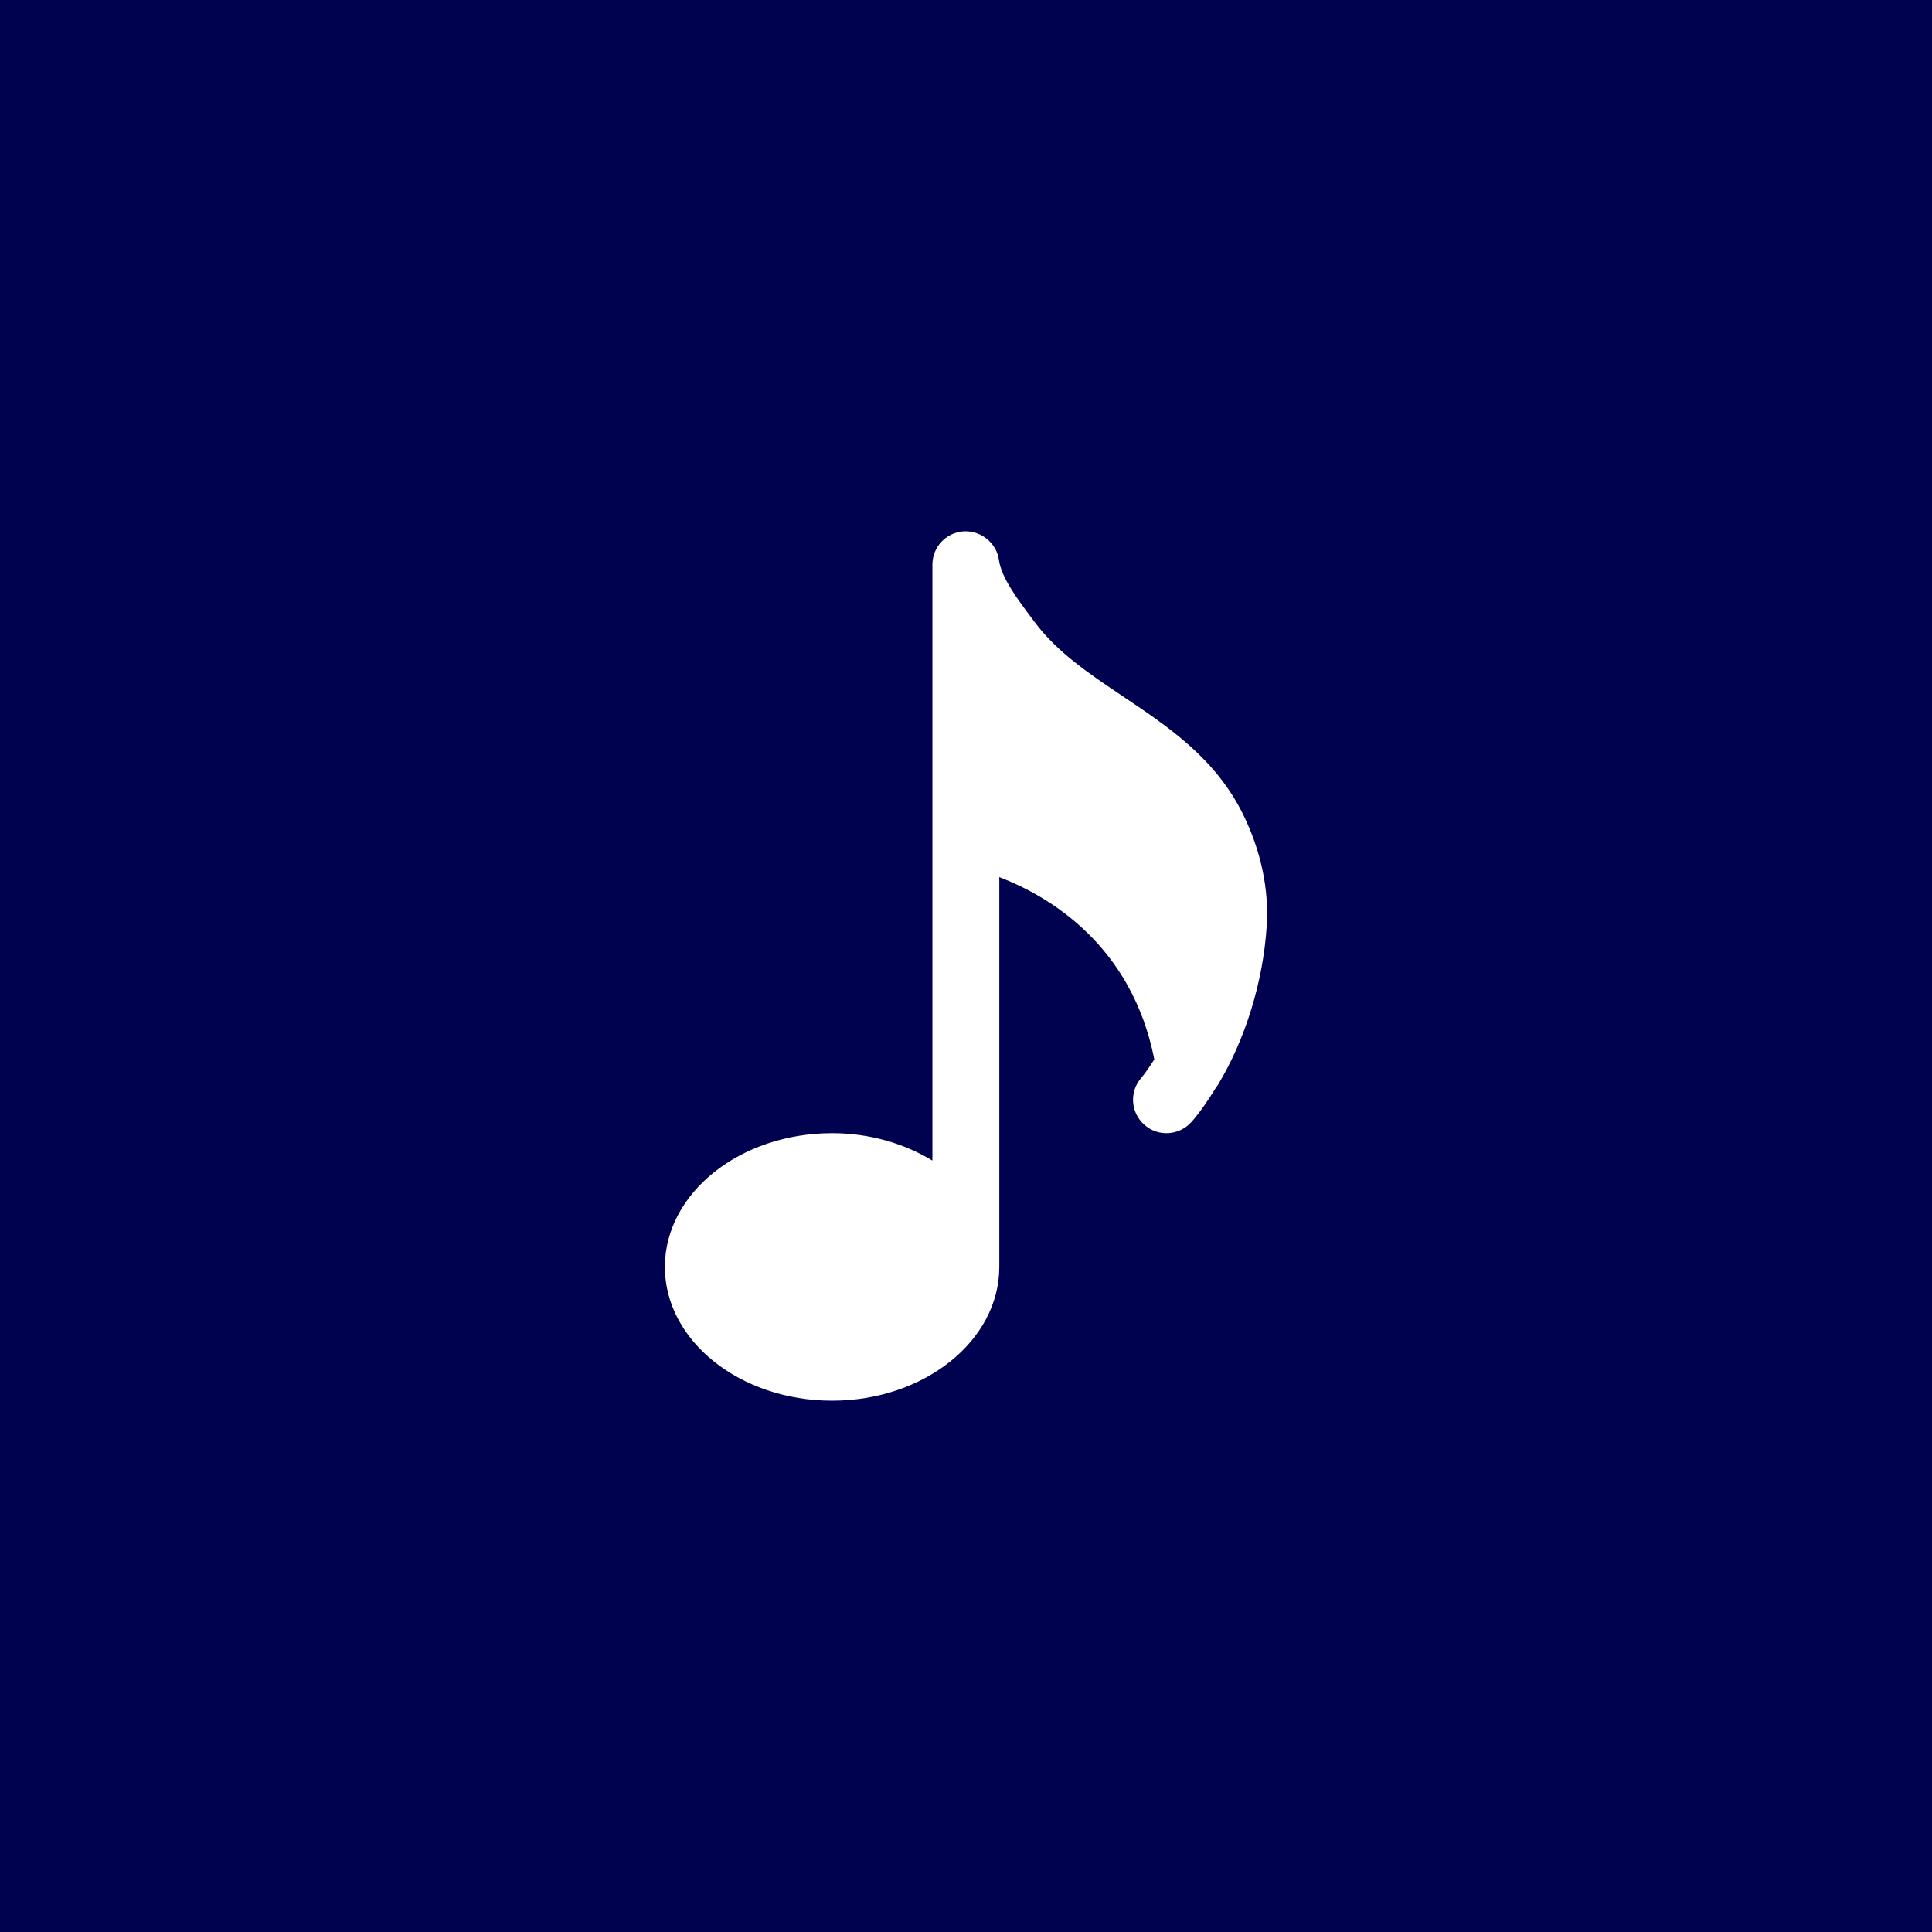 <?xml version="1.0"?>
<svg xmlns="http://www.w3.org/2000/svg" xmlns:xlink="http://www.w3.org/1999/xlink" xmlns:svgjs="http://svgjs.com/svgjs" version="1.1" width="512" height="512" x="0" y="0" viewBox="0 0 415.963 415.963" style="enable-background:new 0 0 512 512" xml:space="preserve" class=""><rect width="415.963" height="415.963" fill="#000250" shape="square"/><g transform="matrix(0.45,0,0,0.45,114.389,114.39)">
<path xmlns="http://www.w3.org/2000/svg" d="M328.712,264.539c12.928-21.632,21.504-48.992,23.168-76.064c1.056-17.376-2.816-35.616-11.2-52.768  c-13.152-26.944-35.744-42.08-57.568-56.704c-16.288-10.912-31.68-21.216-42.56-35.936l-1.952-2.624  c-6.432-8.64-13.696-18.432-14.848-26.656c-1.152-8.32-8.704-14.24-16.96-13.76c-8.384,0.576-14.88,7.52-14.88,15.936v285.12  c-13.408-8.128-29.92-13.12-48-13.12c-44.096,0-80,28.704-80,64s35.904,64,80,64s80-28.704,80-64V165.467  c24.032,9.184,63.36,32.576,74.176,87.2c-2.016,2.976-3.936,6.176-6.176,8.736c-5.856,6.624-5.216,16.736,1.44,22.56  c6.592,5.888,16.704,5.184,22.56-1.44c4.288-4.864,8.096-10.56,11.744-16.512C328.04,265.563,328.393,265.083,328.712,264.539z" fill="#ffffff" data-original="#000000" style="" class=""/>
<g xmlns="http://www.w3.org/2000/svg">
</g>
<g xmlns="http://www.w3.org/2000/svg">
</g>
<g xmlns="http://www.w3.org/2000/svg">
</g>
<g xmlns="http://www.w3.org/2000/svg">
</g>
<g xmlns="http://www.w3.org/2000/svg">
</g>
<g xmlns="http://www.w3.org/2000/svg">
</g>
<g xmlns="http://www.w3.org/2000/svg">
</g>
<g xmlns="http://www.w3.org/2000/svg">
</g>
<g xmlns="http://www.w3.org/2000/svg">
</g>
<g xmlns="http://www.w3.org/2000/svg">
</g>
<g xmlns="http://www.w3.org/2000/svg">
</g>
<g xmlns="http://www.w3.org/2000/svg">
</g>
<g xmlns="http://www.w3.org/2000/svg">
</g>
<g xmlns="http://www.w3.org/2000/svg">
</g>
<g xmlns="http://www.w3.org/2000/svg">
</g>
</g></svg>
